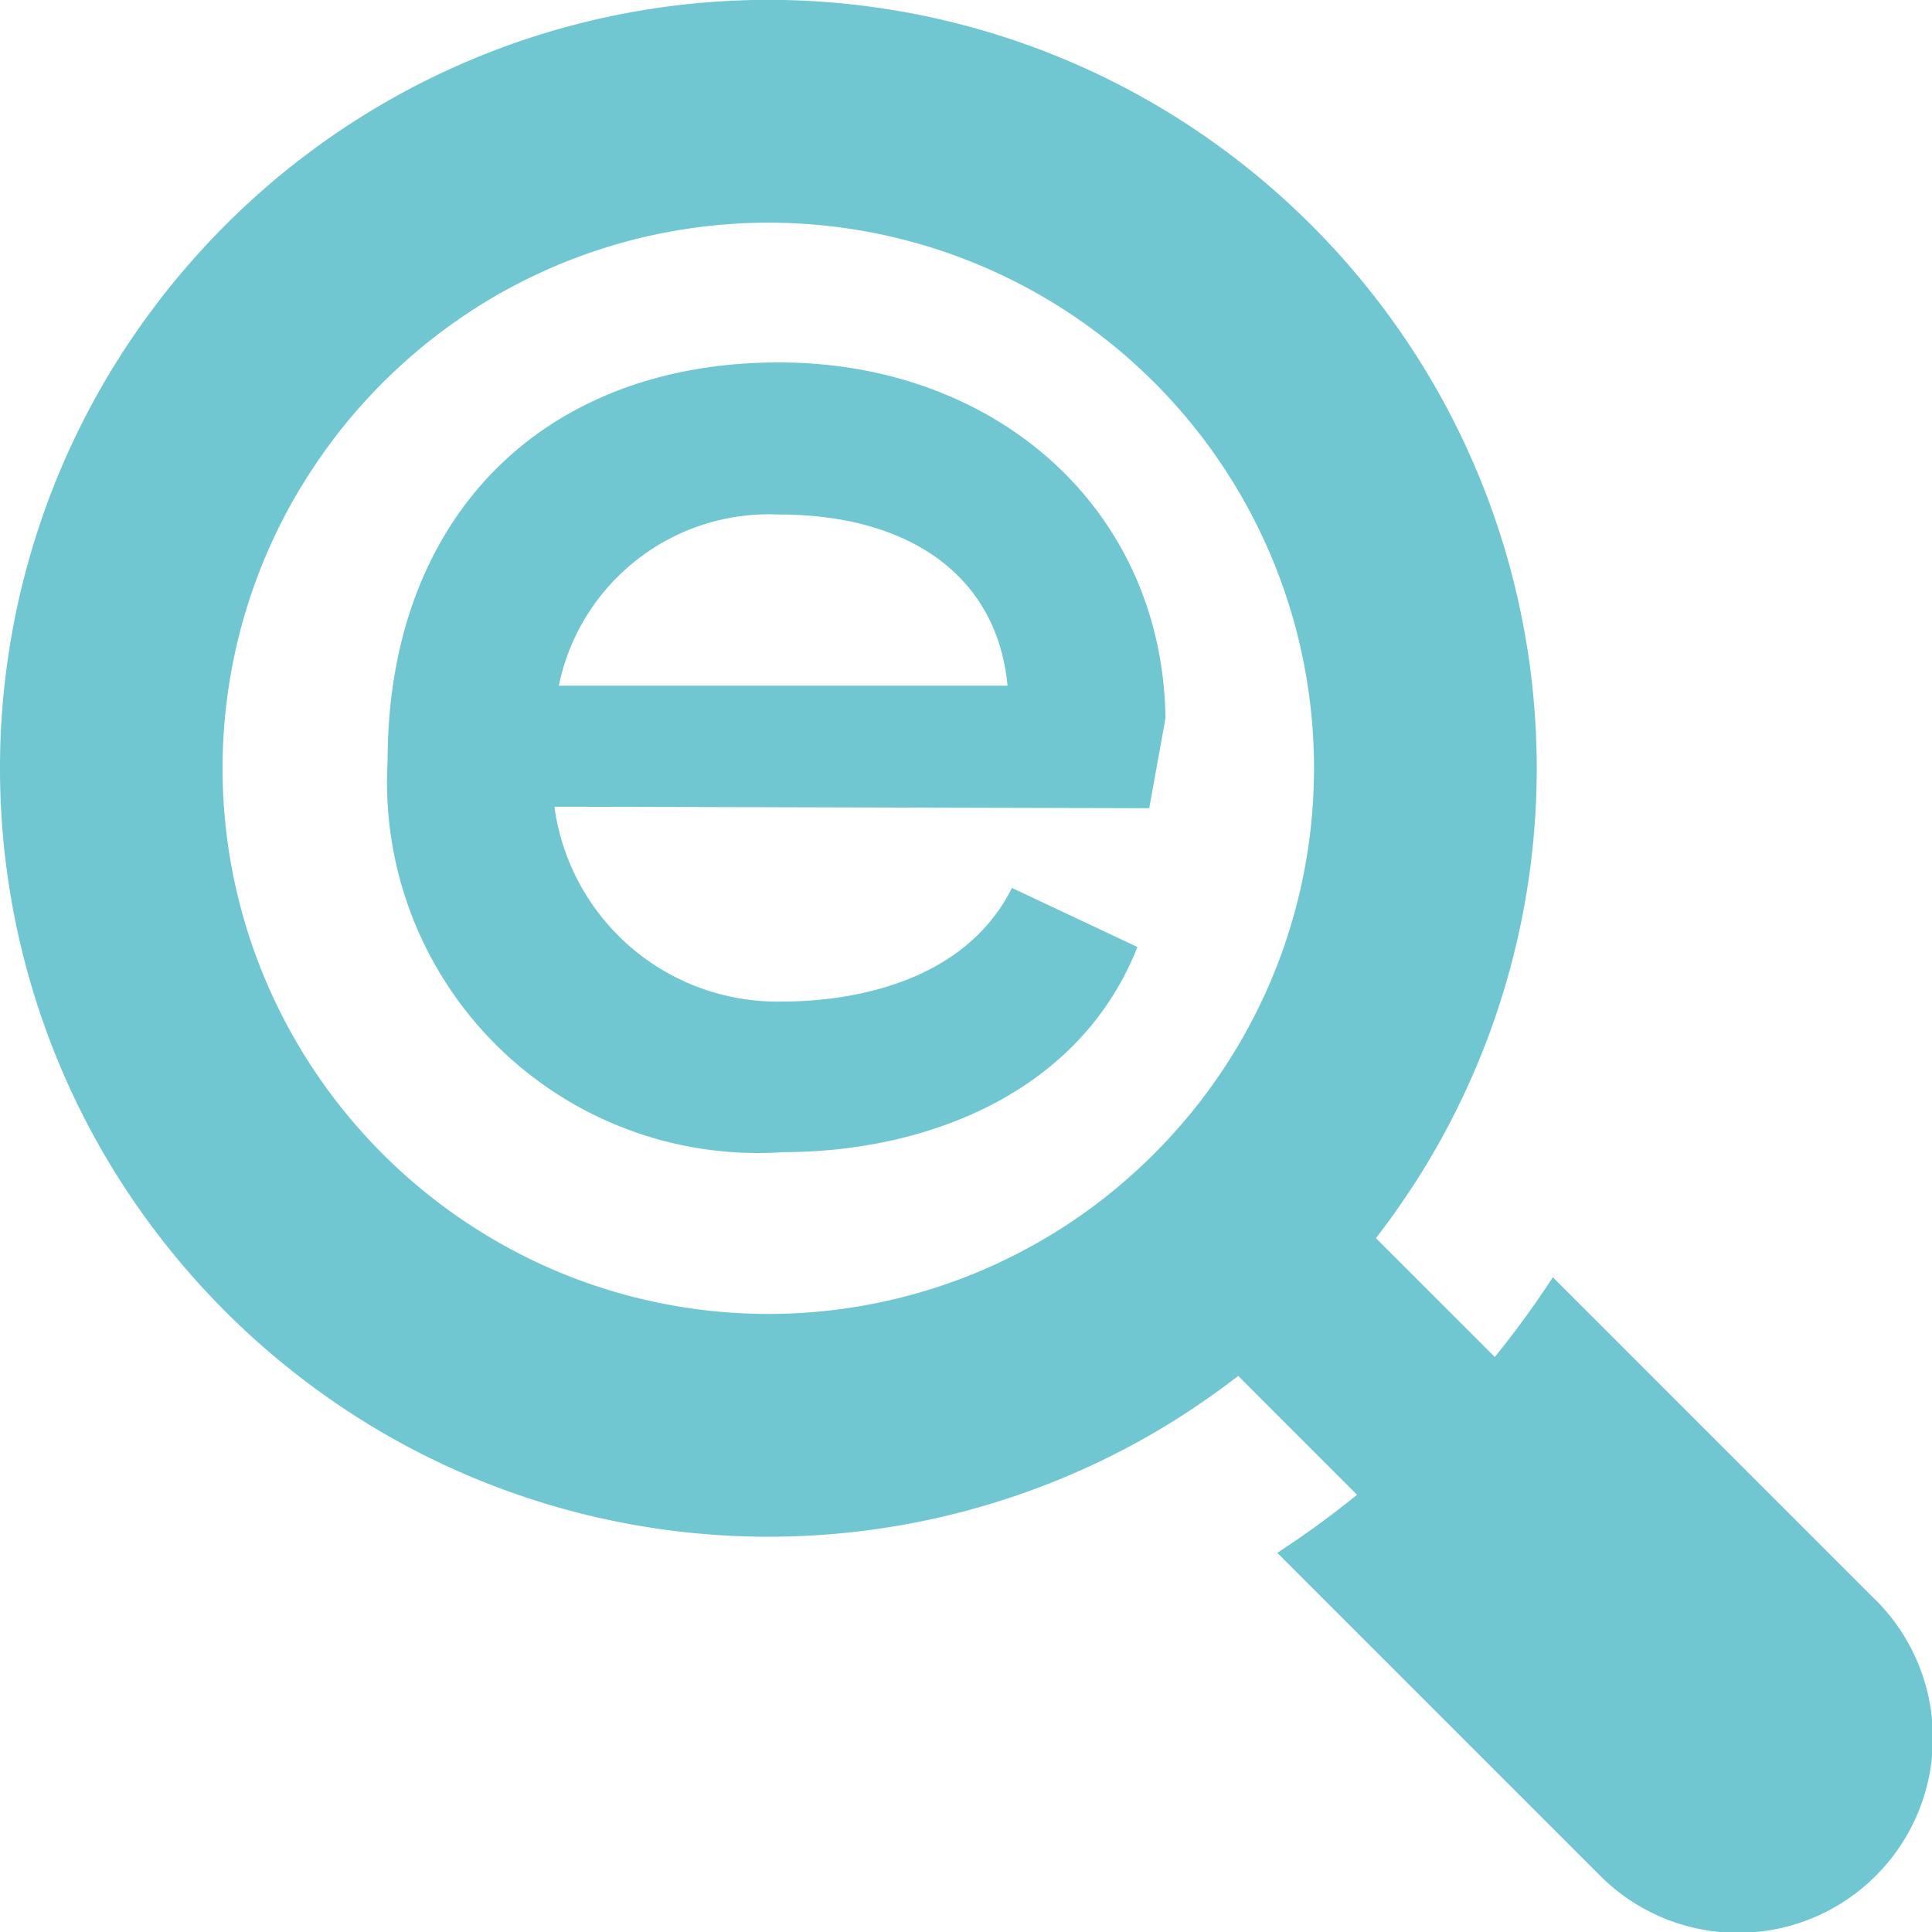 <svg xmlns="http://www.w3.org/2000/svg" viewBox="0 0 32 32" width="32" height="32"><defs><style>.a{fill:#71c7d1;}</style></defs><title>アセット 5</title><path class="a" d="M31.055,26.49,25.72,21.155a15.517,15.517,0,0,1-.962,1.321l-1.968-1.968q.127-.166.251-.336c.055-.076.11-.153.162-.231.009-.012.018-.025.026-.037.053-.078.107-.158.159-.237.113-.172.22-.345.324-.522a12.708,12.708,0,0,0,0-12.841,12.827,12.827,0,0,0-4.565-4.565,12.708,12.708,0,0,0-12.841,0c-.077.045-.154.091-.231.139-.098.06-.196.122-.291.184-.171.112-.339.227-.504.347-.055.04-.11.08-.164.121l-.172.13c-.052.042-.106.083-.159.125-.103.083-.206.167-.306.254A12.748,12.748,0,0,0,3.041,4.479c-.087.101-.171.202-.254.306-.042.053-.084.106-.125.159l-.13.172c-.041.054-.081.109-.121.164-.12.165-.235.334-.347.504-.063.096-.124.194-.184.291-.048.076-.094.153-.139.231a12.708,12.708,0,0,0,0,12.841,12.827,12.827,0,0,0,4.565,4.565,12.708,12.708,0,0,0,12.841,0q.177-.104.349-.213c.058-.036.115-.073.172-.111.079-.052.159-.105.237-.159.012-.008.025-.017.037-.026.077-.052.154-.107.231-.162q.17-.123.336-.251l1.968,1.968a15.559,15.559,0,0,1-1.321.962l5.335,5.335a3.228,3.228,0,1,0,4.565-4.565ZM17.793,20.205c-.026.018-.052.036-.078.052-.029.021-.06.041-.09.06-.028.018-.055.036-.083.053q-.054.035-.108.066c-.034.021-.067.042-.102.062-.073.043-.146.085-.219.126l-.018.01c-.06.033-.121.066-.182.097-.024.014-.048.027-.073.039-.048.025-.097.049-.146.073q-.14.069-.282.133a9.028,9.028,0,0,1-7.372,0,9.084,9.084,0,0,1-4.565-4.565,9.007,9.007,0,0,1,.478-8.291c.02-.034.041-.067.062-.101.057-.095.117-.189.18-.281.034-.053.069-.104.106-.156q.065-.097.136-.191c.071-.097.144-.193.218-.287A9.134,9.134,0,0,1,7.104,5.655c.094-.075.19-.148.287-.219q.094-.07.191-.136c.052-.037.103-.072.156-.106.092-.063.186-.123.281-.18.034-.021.067-.042.102-.062A9.035,9.035,0,0,1,20.977,16.412q-.064.142-.133.282c-.024.049-.048.098-.073.146-.012.025-.025.049-.039.073-.031.061-.064.122-.097.182l-.01.018c-.041.074-.083.147-.126.219-.02.034-.041.067-.062.102q-.032.054-.067.108c-.018.028-.035.055-.053.083-.019.03-.039.061-.06.09-.017.027-.034.053-.052.078-.018.026-.035.052-.053.077a.388.388,0,0,1-.032.046c-.02.03-.042.062-.065.092a8.562,8.562,0,0,1-.537.672c-.034.04-.069.078-.104.117-.045.05-.09.1-.137.148-.053.056-.109.113-.164.168s-.112.111-.168.164c-.048.046-.098.091-.147.136-.039.035-.077.07-.117.104a8.586,8.586,0,0,1-.672.537c-.03.022-.062.044-.092.065a.369.369,0,0,1-.046.032C17.844,20.17,17.818,20.188,17.793,20.205Z"/><path class="a" d="M16.761,14.707l2.078.978c-.953,2.42-3.496,3.398-5.867,3.398a6.141,6.141,0,0,1-6.552-6.479c0-4.033,2.567-6.601,6.479-6.601,3.593,0,6.356,2.42,6.405,5.892l-.269,1.491c-.733,0-8.874-.024-9.852-.024a3.729,3.729,0,0,0,3.765,3.227C14.121,16.589,15.979,16.271,16.761,14.707ZM9.256,11.357h7.432c-.171-1.809-1.613-2.835-3.789-2.835A3.553,3.553,0,0,0,9.256,11.357Z"/></svg>
